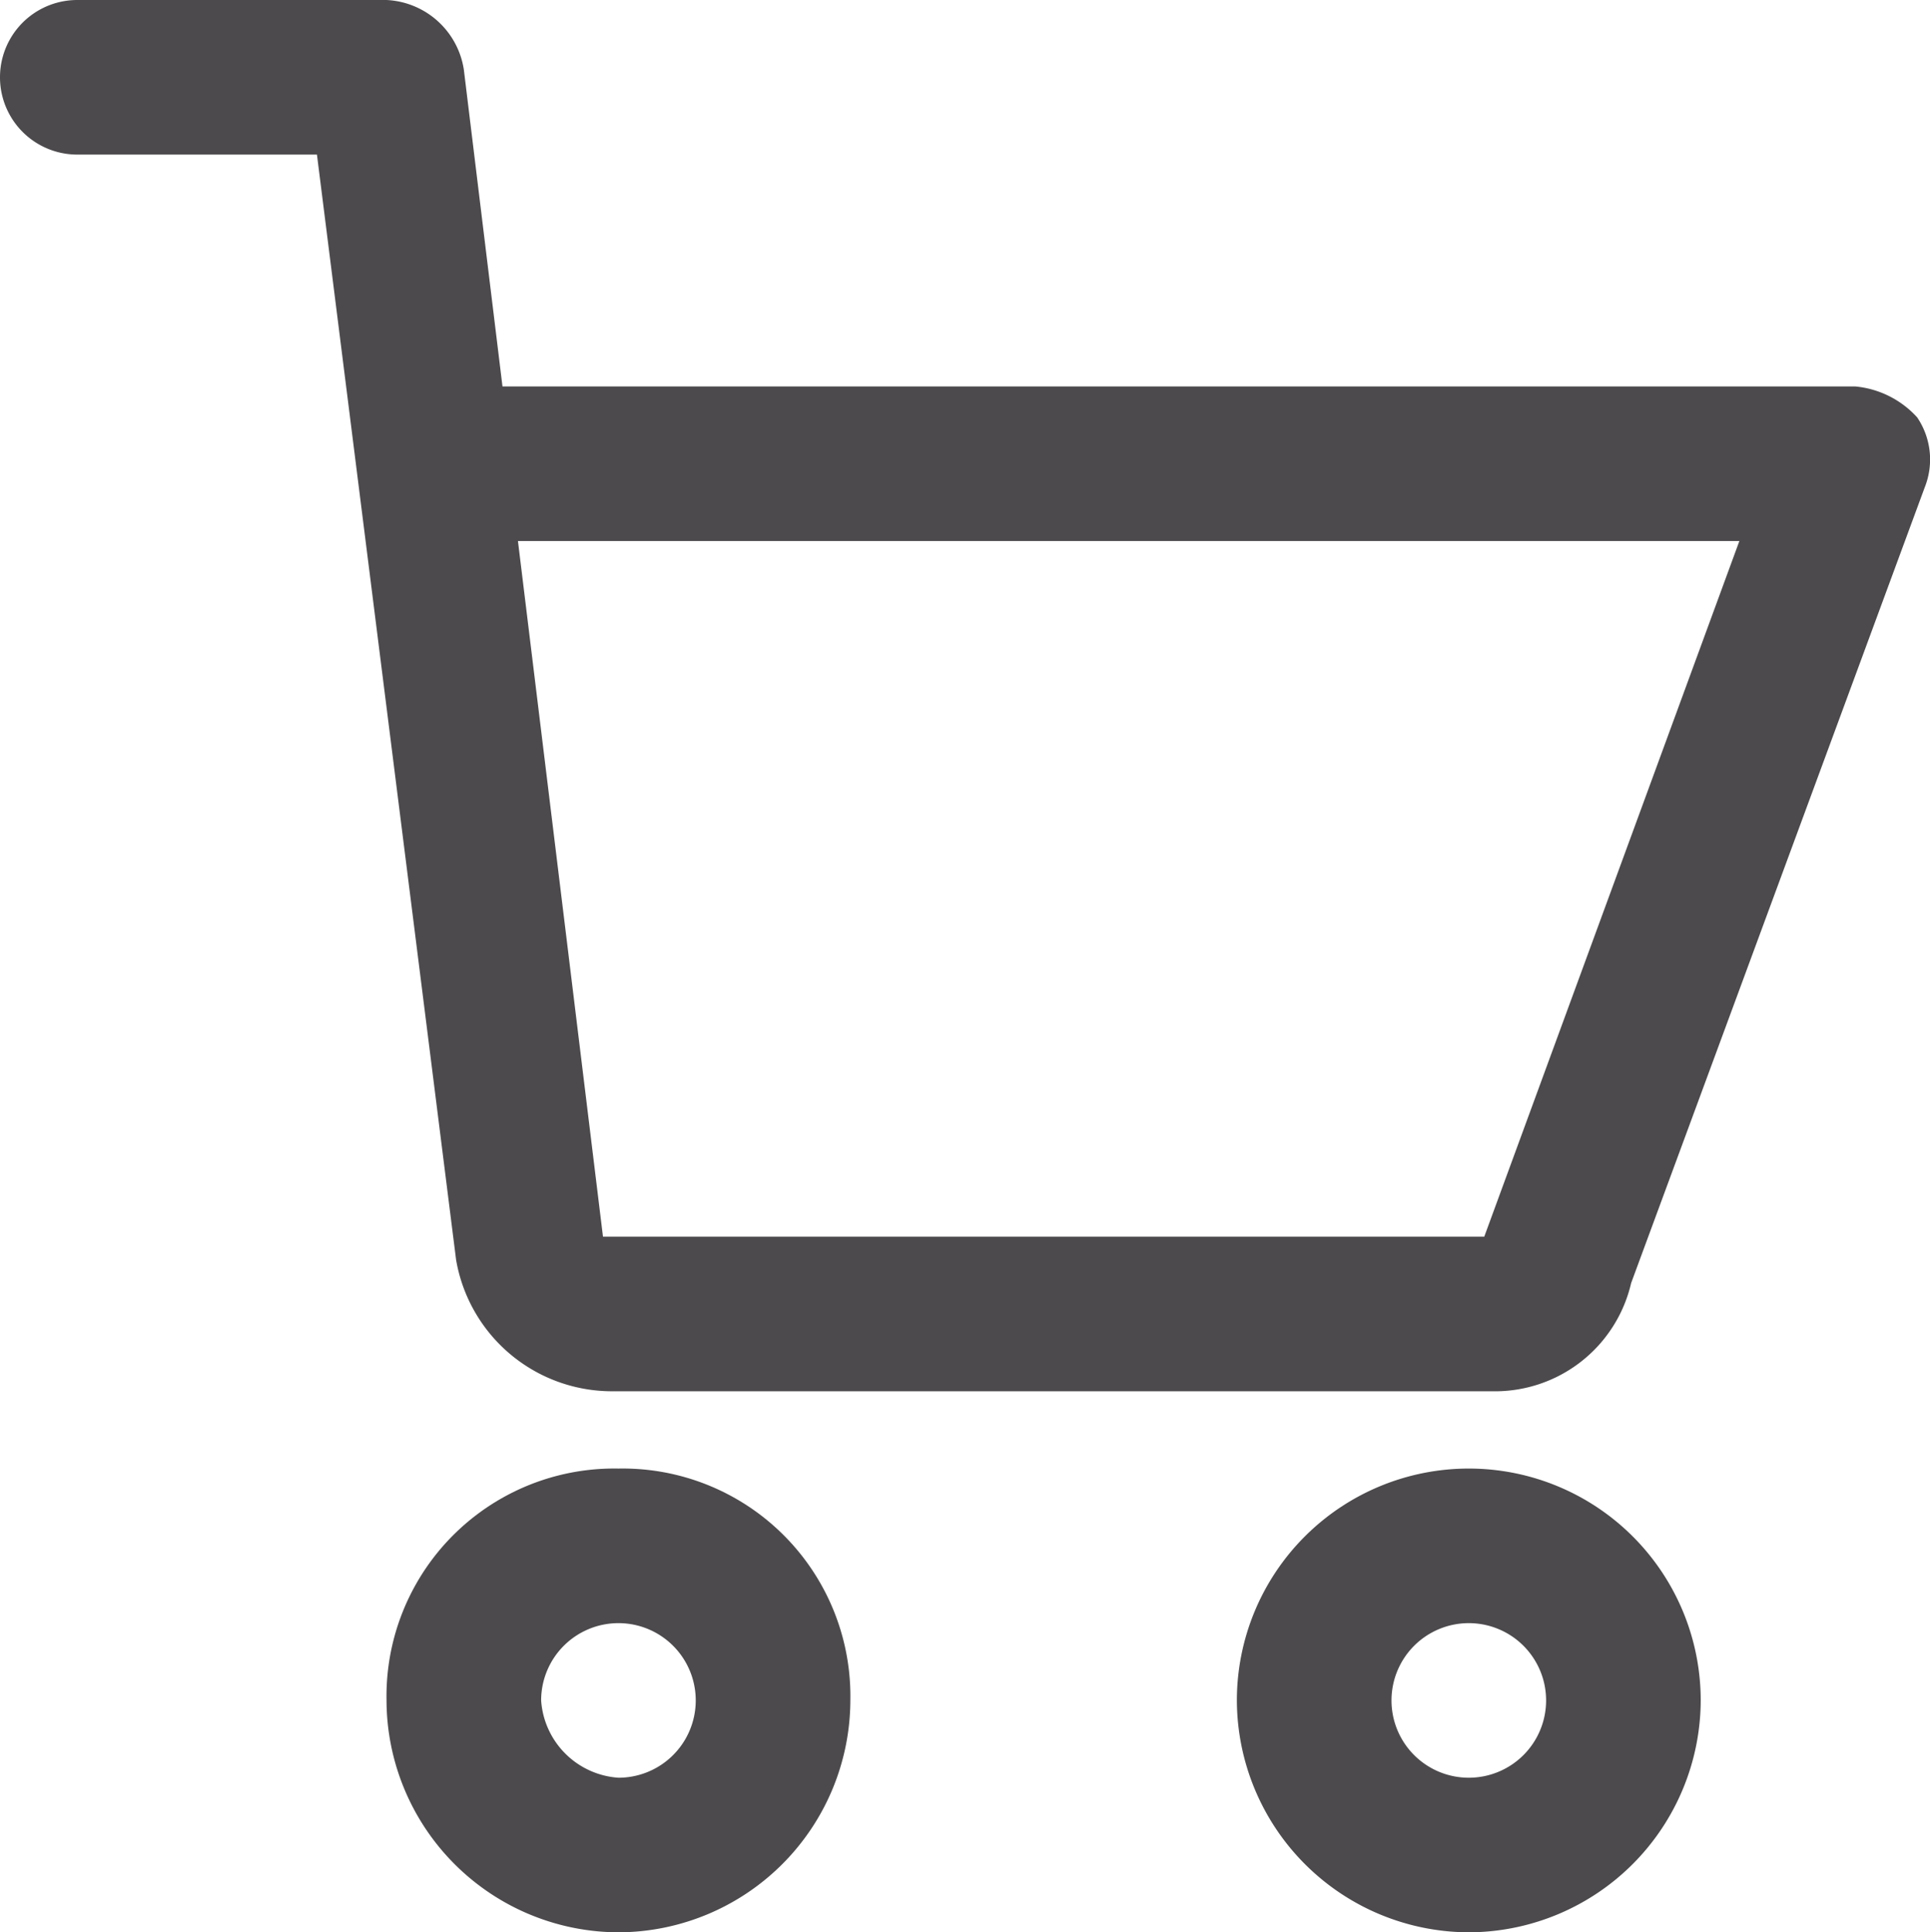 <svg xmlns="http://www.w3.org/2000/svg" viewBox="0 0 24.966 25">
  <defs>
    <style>
      .cls-1 {
        fill: #4c4a4c;
      }
    </style>
  </defs>
  <g id="Group_145" data-name="Group 145" transform="translate(7713 6358)">
    <g id="Group_79" data-name="Group 79" transform="translate(-7713 -6358)">
      <g id="Group_4" data-name="Group 4">
        <path id="Path_3" data-name="Path 3" class="cls-1" d="M19.3,18H7.9a2.047,2.047,0,0,1-2-1.7L4.1,2H1A1,1,0,0,1,1,0H5A1.063,1.063,0,0,1,6,.9L6.5,5H24a1.234,1.234,0,0,1,.8.4.972.972,0,0,1,.1.9L21.1,16.6A1.808,1.808,0,0,1,19.3,18ZM6.7,7l1.1,9H19.2l3.3-9Z"/>
      </g>
      <g id="Group_5" data-name="Group 5">
        <path id="Path_4" data-name="Path 4" class="cls-1" d="M19,25a3.009,3.009,0,0,1-3-3,3,3,0,0,1,6,0A3.009,3.009,0,0,1,19,25Zm0-4a1,1,0,0,0-1,1,1,1,0,1,0,1-1Z"/>
      </g>
      <g id="Group_6" data-name="Group 6">
        <path id="Path_5" data-name="Path 5" class="cls-1" d="M8,25a3.009,3.009,0,0,1-3-3,2.946,2.946,0,0,1,3-3,2.946,2.946,0,0,1,3,3A3.009,3.009,0,0,1,8,25Zm0-4a1,1,0,0,0-1,1,1.075,1.075,0,0,0,1,1,1,1,0,0,0,0-2Z"/>
      </g>
    </g>
  </g>
</svg>

